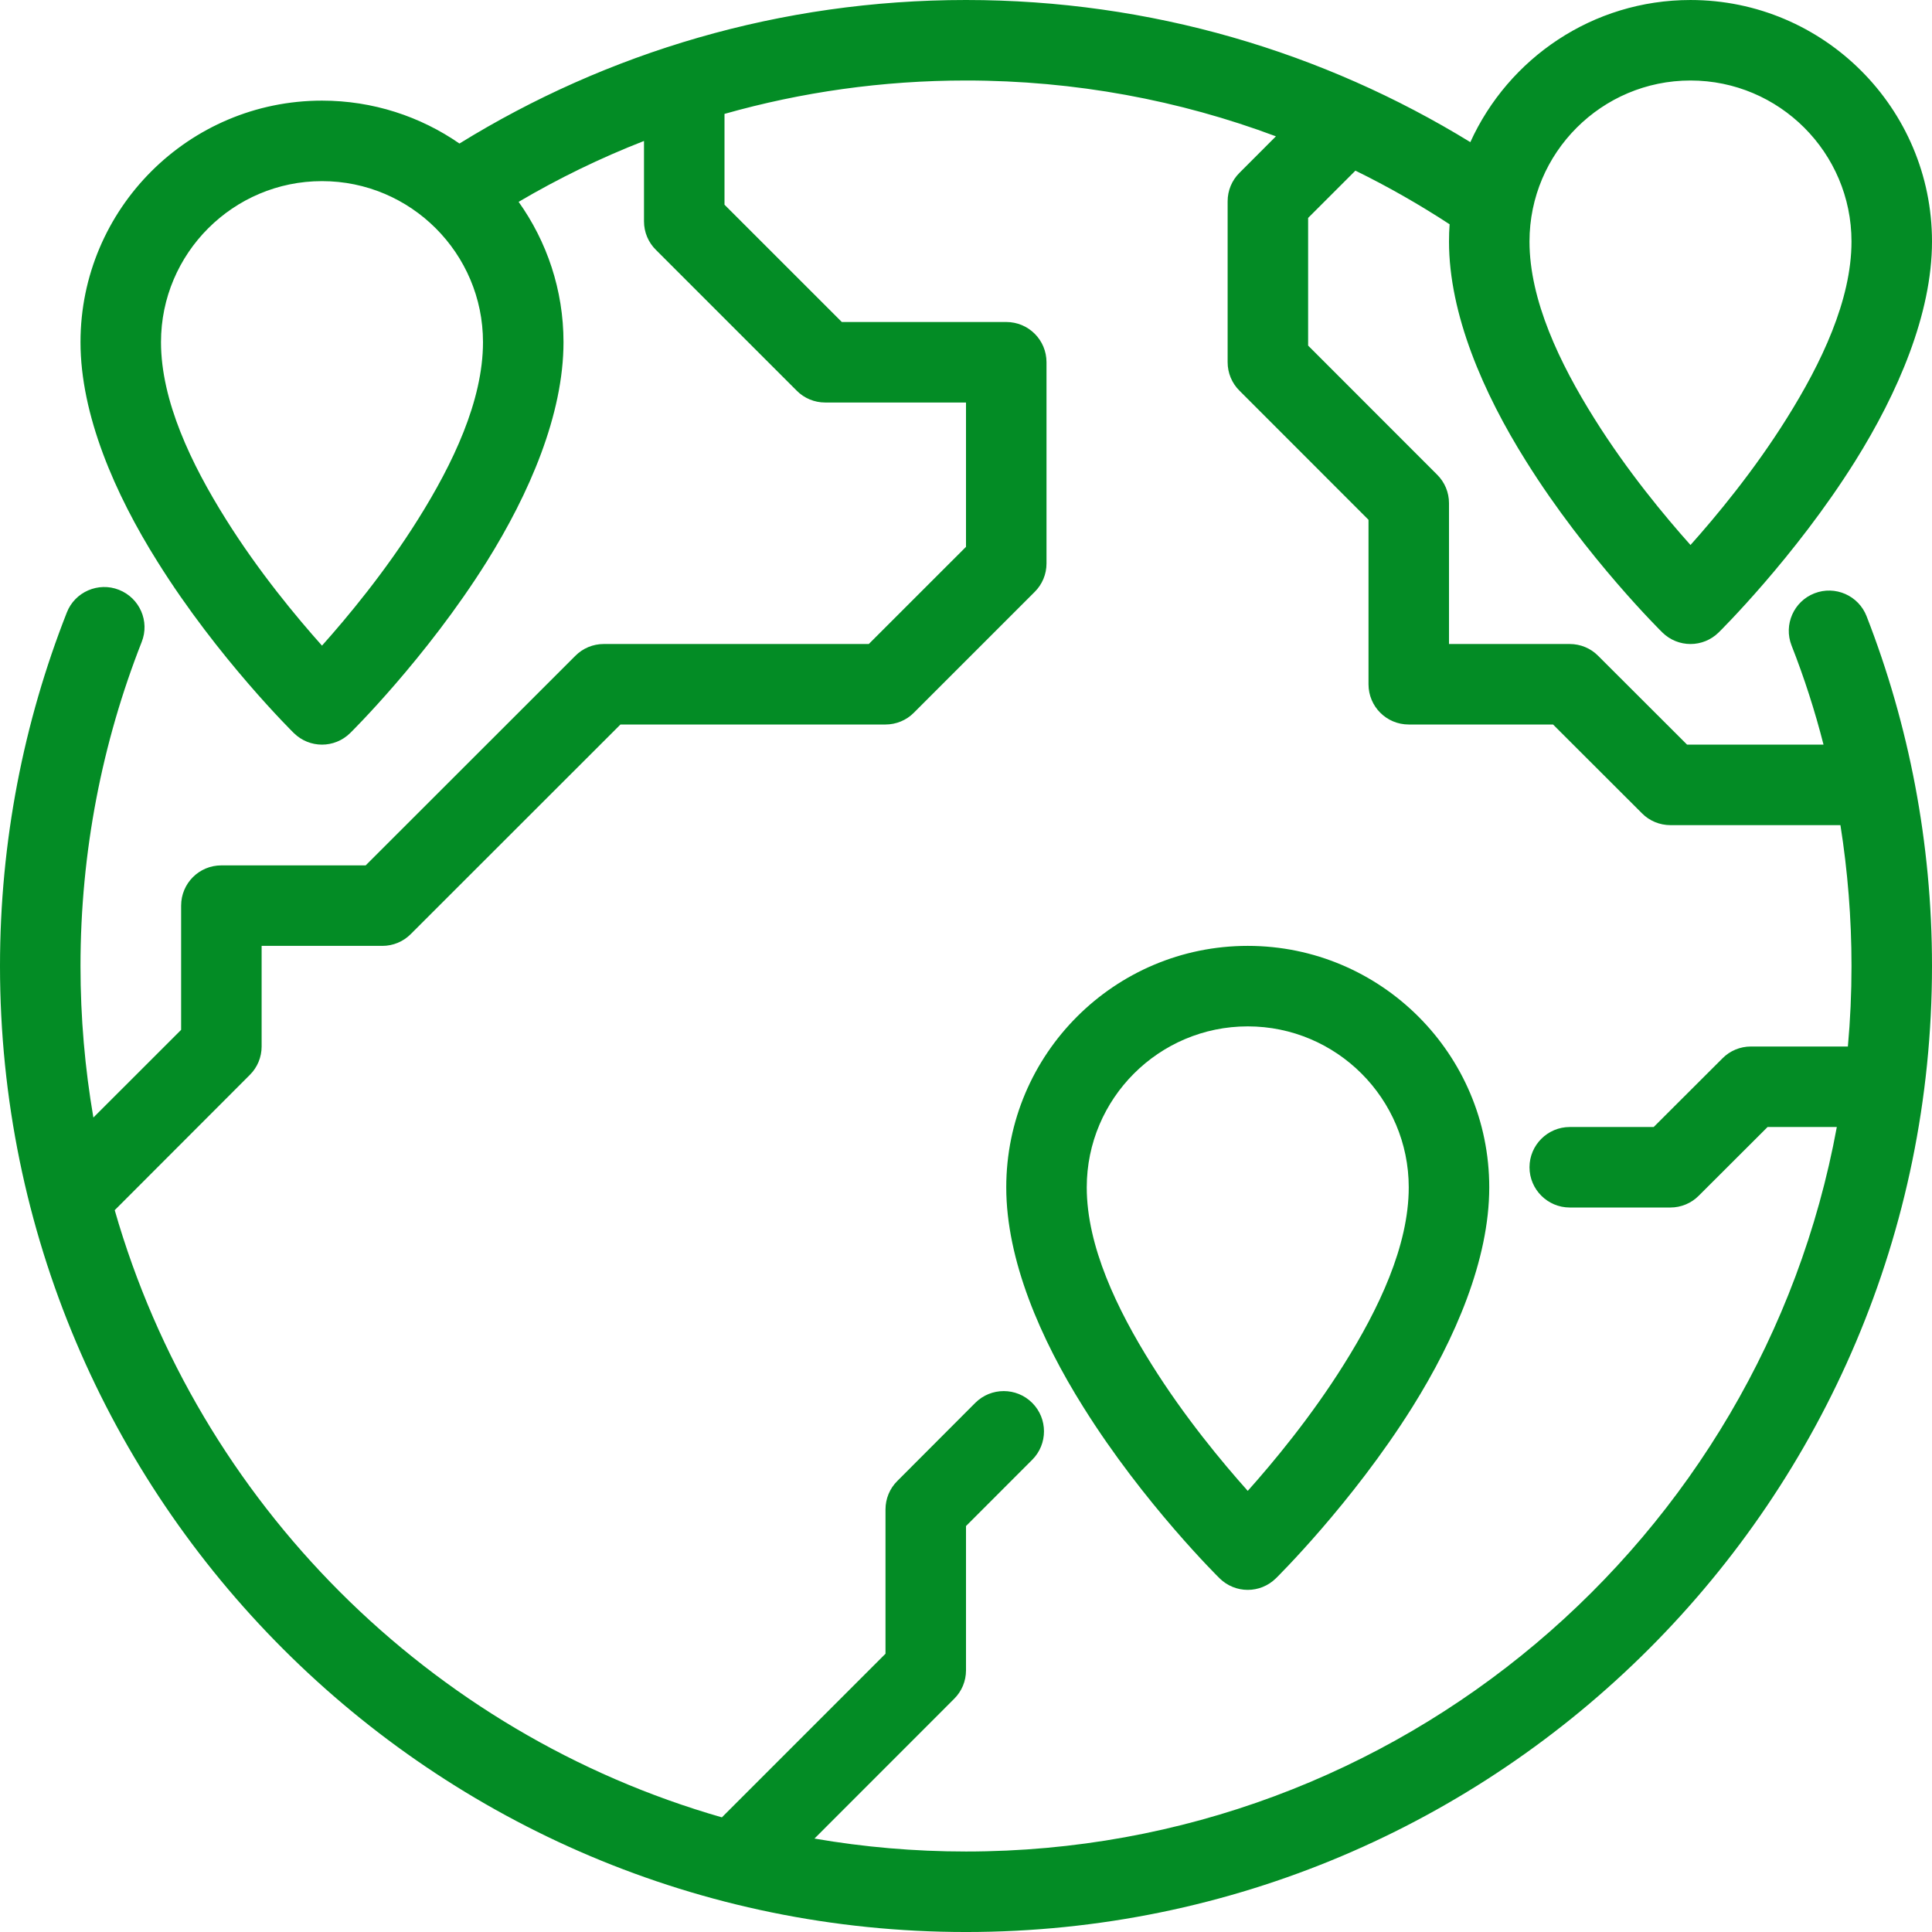 <svg clip-rule="evenodd" fill-rule="evenodd" stroke-linejoin="round" stroke-miterlimit="2" viewBox="0 0 96 96" xmlns="http://www.w3.org/2000/svg" fill="#038C25"><g transform="translate(-3072 -152)"><path d="m3145.06 159.063c-7.3-4.479-15.88-7.063-25.06-7.063-9.23 0-17.85 2.611-25.17 7.132-1.94-1.344-4.3-2.132-6.83-2.132-6.62 0-12 5.377-12 12 0 3.602 1.7 7.529 3.83 10.917 3 4.803 6.77 8.508 6.77 8.508.78.767 2.02.767 2.8 0 0 0 3.77-3.705 6.78-8.508 2.12-3.388 3.82-7.315 3.82-10.917 0-2.598-.83-5.005-2.23-6.97 1.98-1.165 4.06-2.179 6.23-3.026v3.996c0 .53.21 1.039.59 1.414l7 7c.37.375.88.586 1.41.586h7v7.172s-4.83 4.828-4.83 4.828h-13.17c-.53 0-1.04.211-1.41.586l-10.42 10.414h-7.17c-1.11 0-2 .895-2 2v6.172l-4.36 4.357c-.42-2.446-.64-4.962-.64-7.529 0-5.681 1.08-11.112 3.04-16.099.41-1.027-.1-2.189-1.13-2.594-1.02-.404-2.19.101-2.59 1.128-2.14 5.441-3.32 11.367-3.32 17.565 0 26.492 21.51 48 48 48s48-21.508 48-48c0-6.128-1.15-11.99-3.25-17.38-.4-1.029-1.56-1.539-2.59-1.139s-1.54 1.56-1.14 2.589c.63 1.6 1.16 3.246 1.59 4.93h-6.78s-4.42-4.414-4.42-4.414c-.37-.375-.88-.586-1.41-.586h-6v-7c0-.53-.21-1.039-.59-1.414l-6.41-6.414v-6.344l2.35-2.349c1.62.794 3.18 1.685 4.68 2.665-.02.283-.03.569-.03.856 0 3.602 1.7 7.529 3.83 10.917 3 4.803 6.77 8.508 6.77 8.508.78.767 2.02.767 2.8 0 0 0 3.77-3.705 6.78-8.508 2.12-3.388 3.82-7.315 3.82-10.917 0-6.623-5.38-12-12-12-4.86 0-9.05 2.899-10.94 7.063zm-9.66-.289c-4.79-1.793-9.98-2.774-15.4-2.774-4.16 0-8.18.578-12 1.659v4.513s5.83 5.828 5.83 5.828h8.17c1.11 0 2 .895 2 2v10c0 .53-.21 1.039-.59 1.414l-6 6c-.37.375-.88.586-1.41.586h-13.17l-10.42 10.414c-.37.375-.88.586-1.41.586h-6v5c0 .53-.21 1.039-.59 1.414l-6.71 6.718c4.17 14.538 15.63 26.003 30.17 30.171l8.13-8.131v-7.172c0-.53.21-1.039.59-1.414l3.87-3.878c.78-.781 2.05-.781 2.83 0 .78.78.78 2.048 0 2.828 0 0-3.29 3.292-3.29 3.292v7.172c0 .53-.21 1.039-.59 1.414l-6.94 6.943c2.45.423 4.96.643 7.53.643 21.55 0 39.51-15.529 43.27-36h-3.44l-3.42 3.414c-.37.375-.88.586-1.41.586h-5c-1.1 0-2-.896-2-2s.9-2 2-2h4.17l3.42-3.414c.37-.375.88-.586 1.41-.586h4.82c.12-1.319.18-2.652.18-4 0-2.382-.19-4.72-.55-7h-8.45c-.53 0-1.04-.211-1.41-.586 0 0-4.42-4.414-4.42-4.414h-7.17c-1.11 0-2-.895-2-2v-8.172l-6.41-6.414c-.38-.375-.59-.884-.59-1.414v-8c0-.53.21-1.039.59-1.414zm-2.8 71.651c.78.767 2.02.767 2.8 0 0 0 3.77-3.705 6.78-8.508 2.12-3.388 3.82-7.315 3.82-10.917 0-6.623-5.38-12-12-12s-12 5.377-12 12c0 3.602 1.7 7.529 3.83 10.917 3 4.803 6.77 8.508 6.77 8.508zm1.4-4.344c-1.25-1.399-3.14-3.665-4.78-6.288-1.72-2.742-3.22-5.878-3.22-8.793 0-4.415 3.59-8 8-8s8 3.585 8 8c0 2.915-1.5 6.051-3.22 8.793-1.64 2.623-3.53 4.889-4.78 6.288zm-46-42c-1.25-1.399-3.14-3.665-4.78-6.288-1.72-2.742-3.22-5.878-3.22-8.793 0-4.415 3.59-8 8-8s8 3.585 8 8c0 2.915-1.5 6.051-3.22 8.793-1.64 2.623-3.53 4.889-4.78 6.288zm68-5c-1.25-1.399-3.14-3.665-4.78-6.288-1.72-2.742-3.22-5.878-3.22-8.793 0-4.415 3.59-8 8-8s8 3.585 8 8c0 2.915-1.5 6.051-3.22 8.793-1.64 2.623-3.53 4.889-4.78 6.288z"/></g></svg>